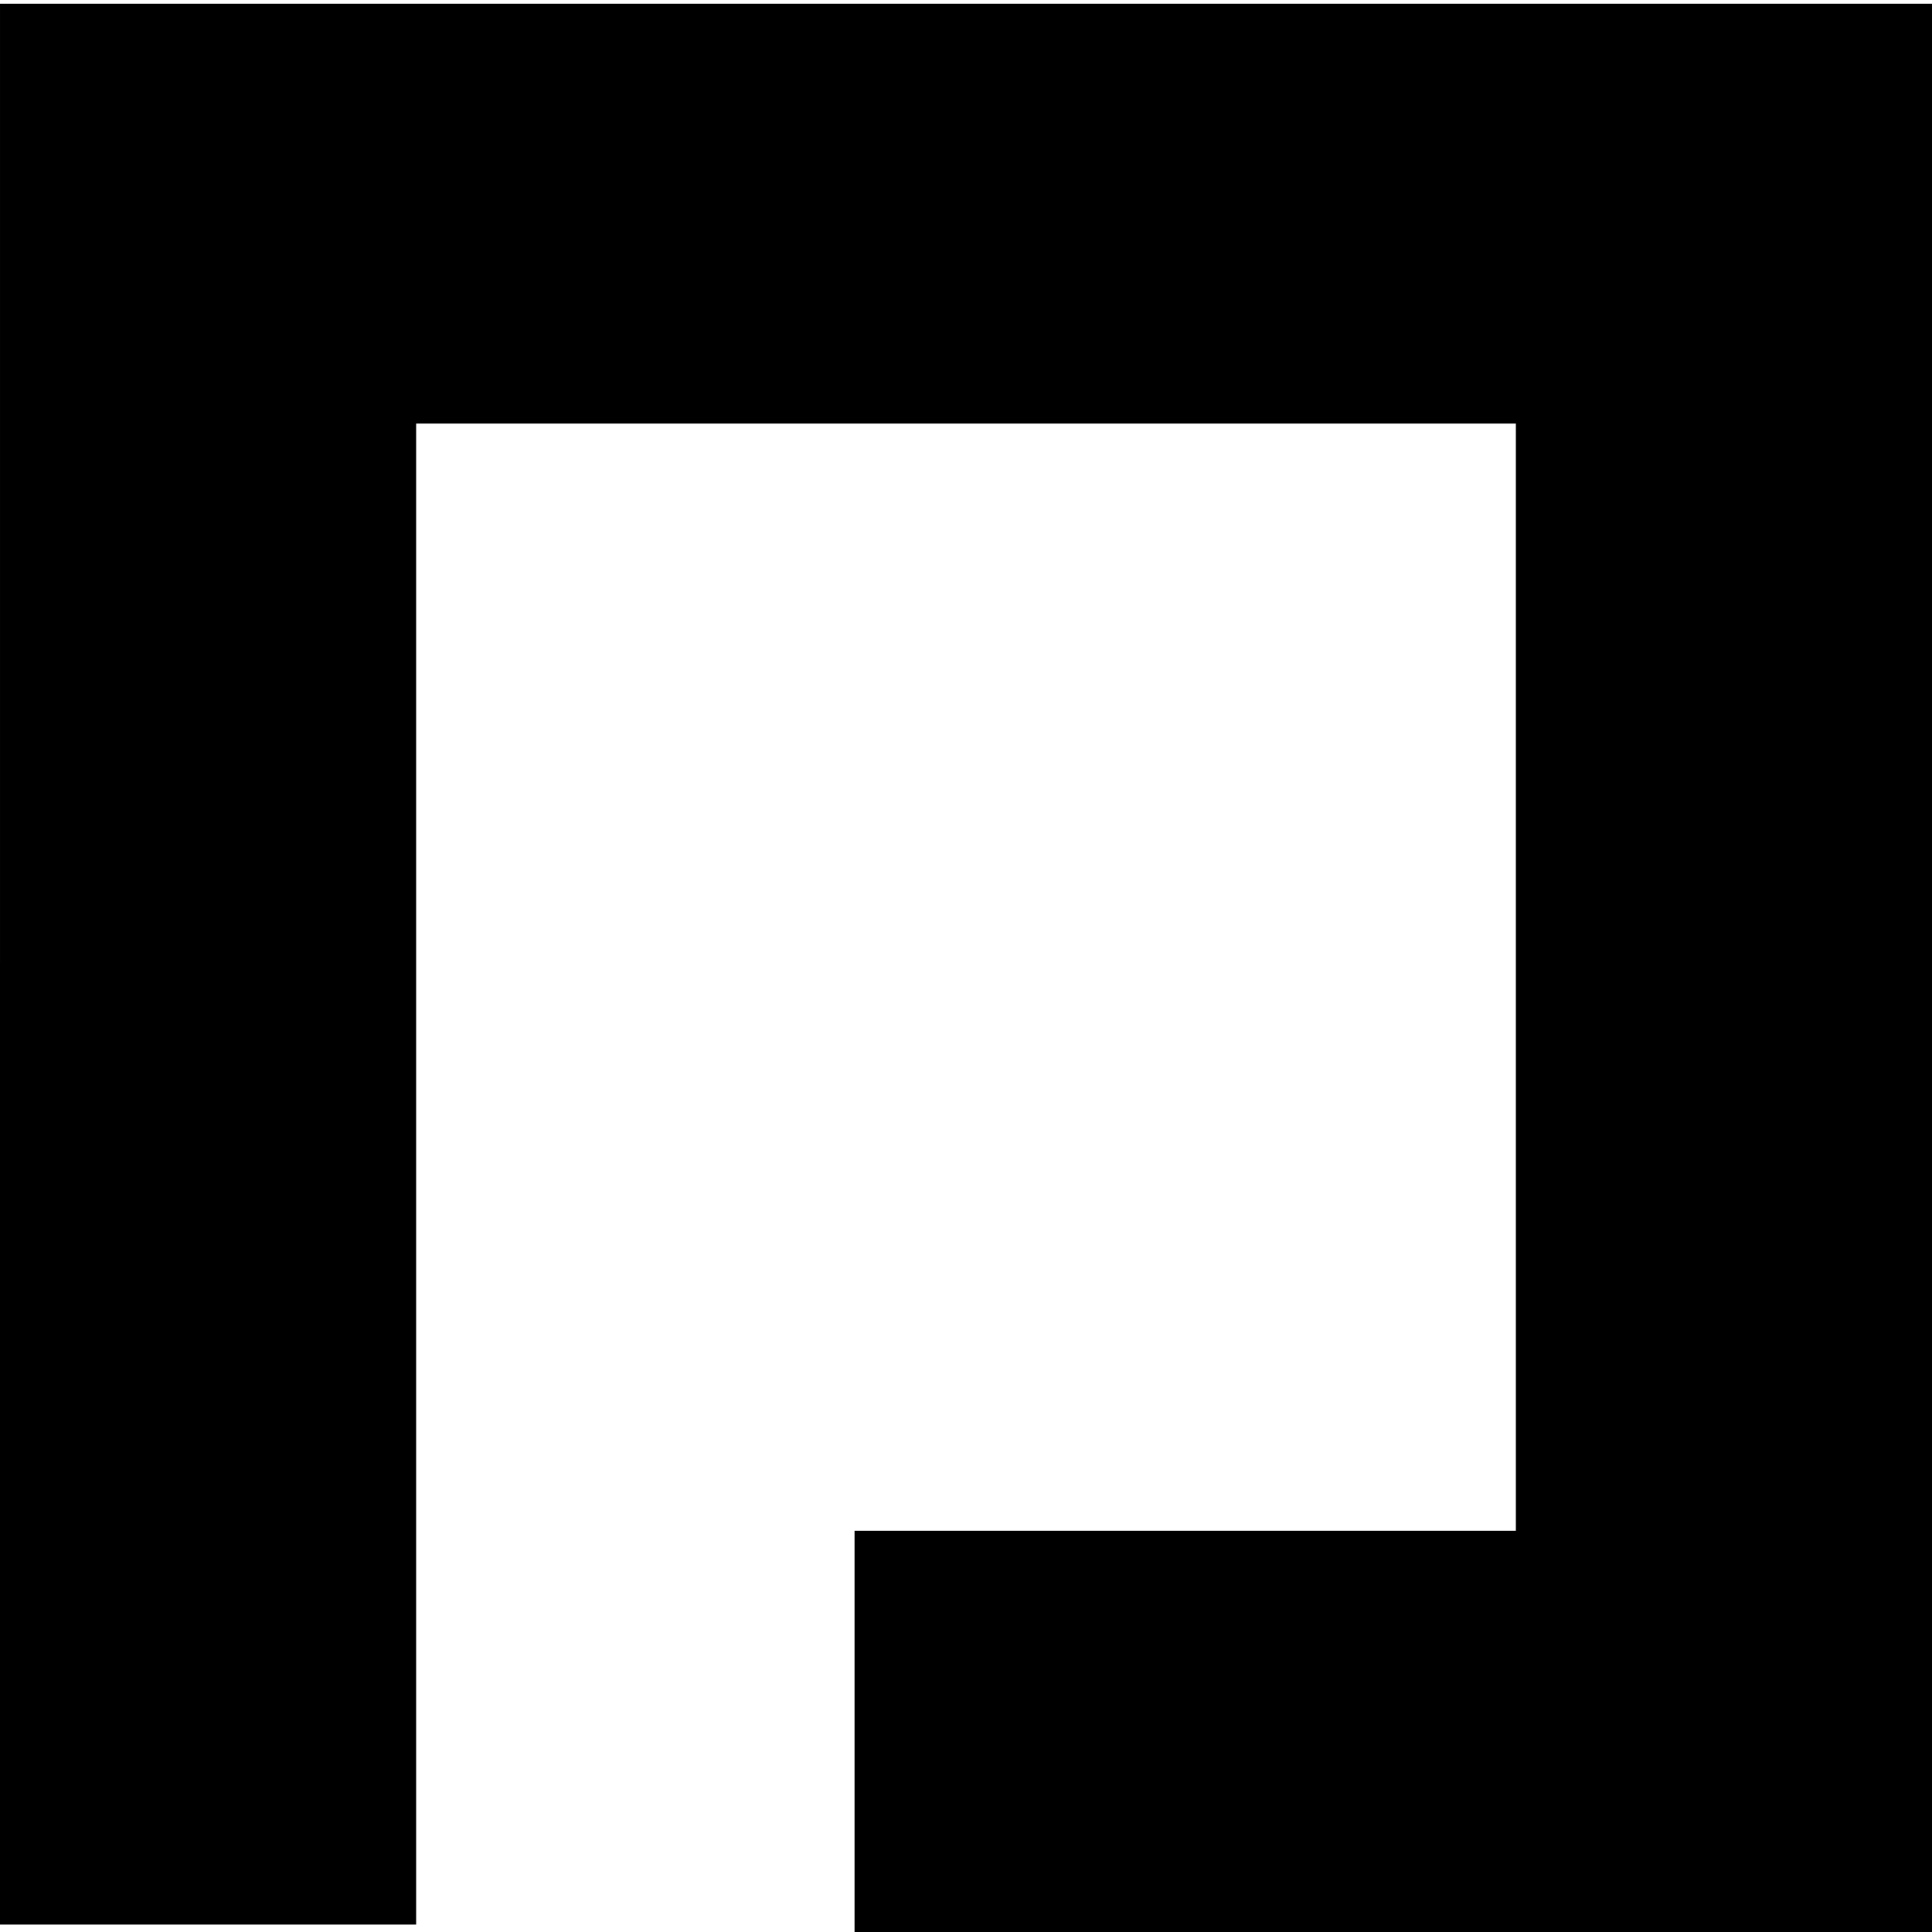 <?xml version="1.0" standalone="no"?>
<!DOCTYPE svg PUBLIC "-//W3C//DTD SVG 20010904//EN"
 "http://www.w3.org/TR/2001/REC-SVG-20010904/DTD/svg10.dtd">
<svg version="1.0" xmlns="http://www.w3.org/2000/svg"
 width="260pt" height="260pt" viewBox="0 0 260 260"
 preserveAspectRatio="xMidYMid meet">
<g transform="translate(0,260) scale(0.1,-0.1)"
fill="#000000" stroke="none">
<path d="M0 1303 l0 -1293 280 0 280 0 0 1010 0 1010 740 0 740 0 0 -745 0
-745 -445 0 -445 0 0 -270 0 -270 725 0 725 0 0 1298 0 1297 -1300 0 -1300 0
0 -1292z"/>
</g>
</svg>
